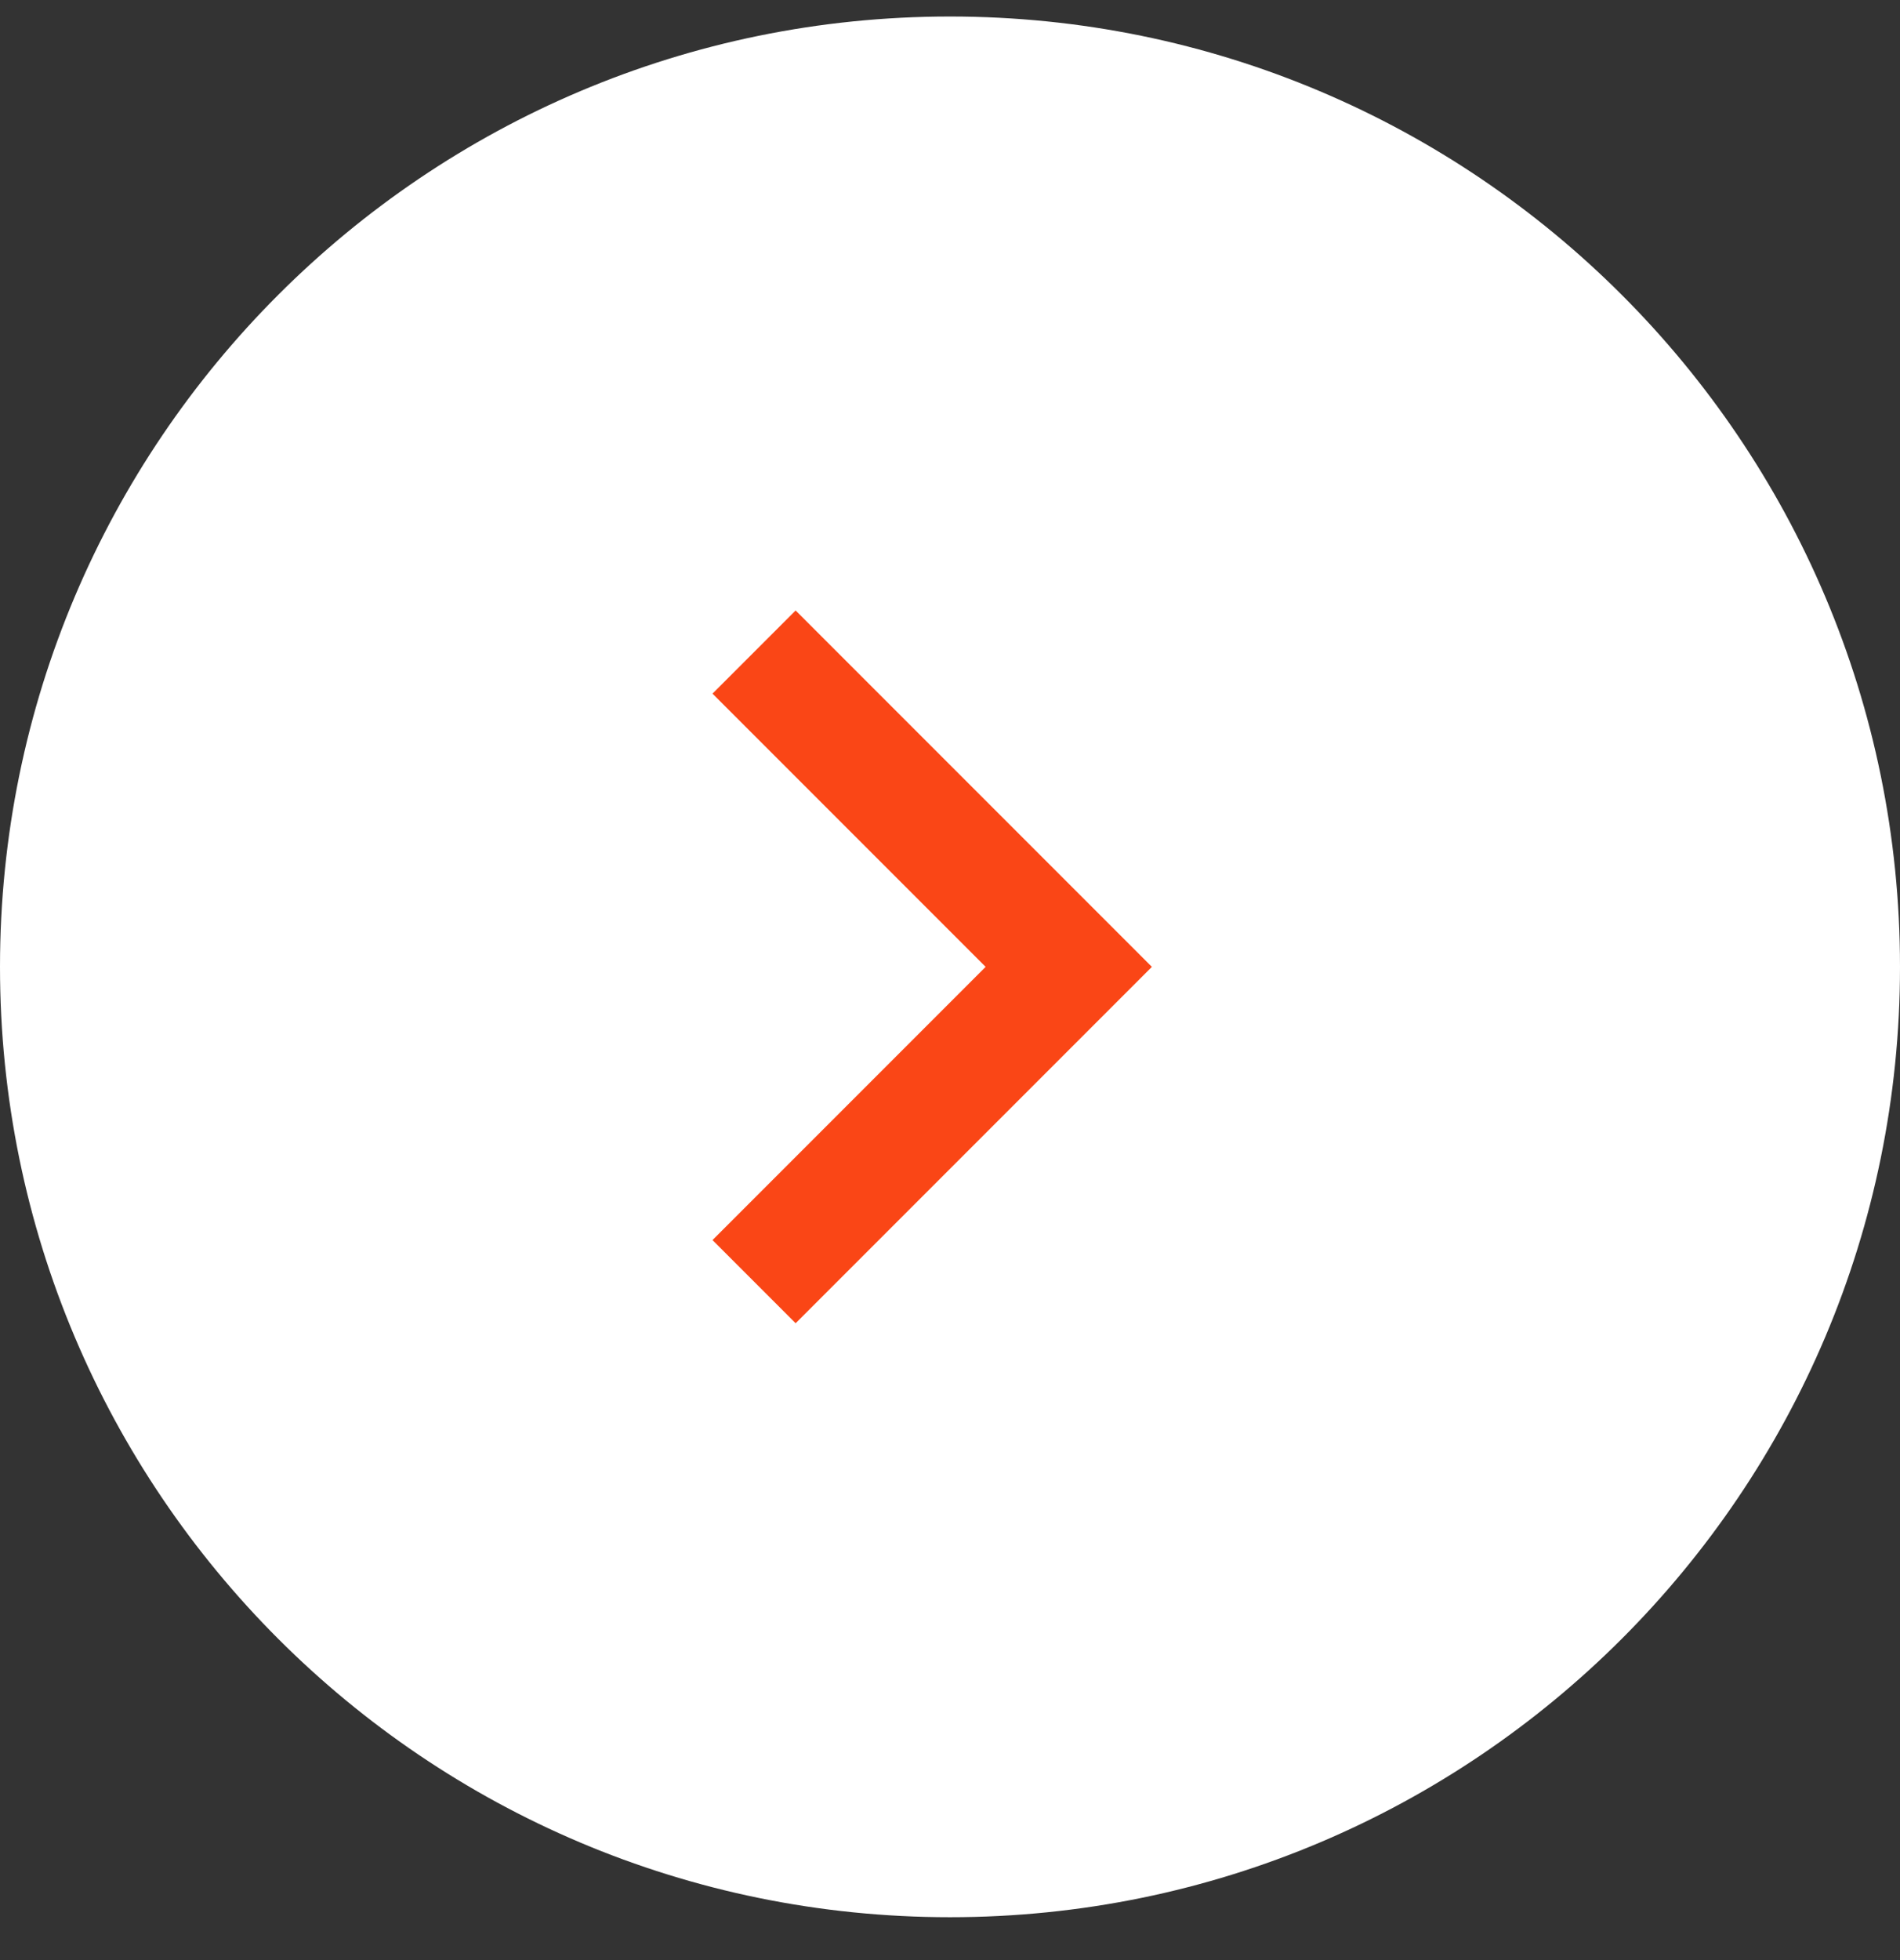 <svg width="32" height="33" viewBox="0 0 32 33" fill="none" xmlns="http://www.w3.org/2000/svg">
<rect x="0" y="0" width="32" height="33" fill="#333333" stroke="none"/>
<path d="M16 32.278C7.163 32.278 -3.13124e-07 25.114 -6.99382e-07 16.278C-1.08564e-06 7.441 7.163 0.278 16 0.278C24.837 0.278 32 7.441 32 16.278C32 25.114 24.837 32.278 16 32.278Z" fill="white"/>
<mask id="mask0_2331_524" style="mask-type:alpha" maskUnits="userSpaceOnUse" x="4" y="4" width="24" height="25">
<rect x="4" y="28.278" width="24" height="24" transform="rotate(-90 4 28.278)" fill="#D9D9D9"/>
</mask>
<g mask="url(#mask0_2331_524)">
<path d="M19.4 16.278L13.4 22.278L12 20.878L16.6 16.278L12 11.678L13.4 10.278L19.4 16.278Z" fill="#FA4616"/>
</g>
</svg>
